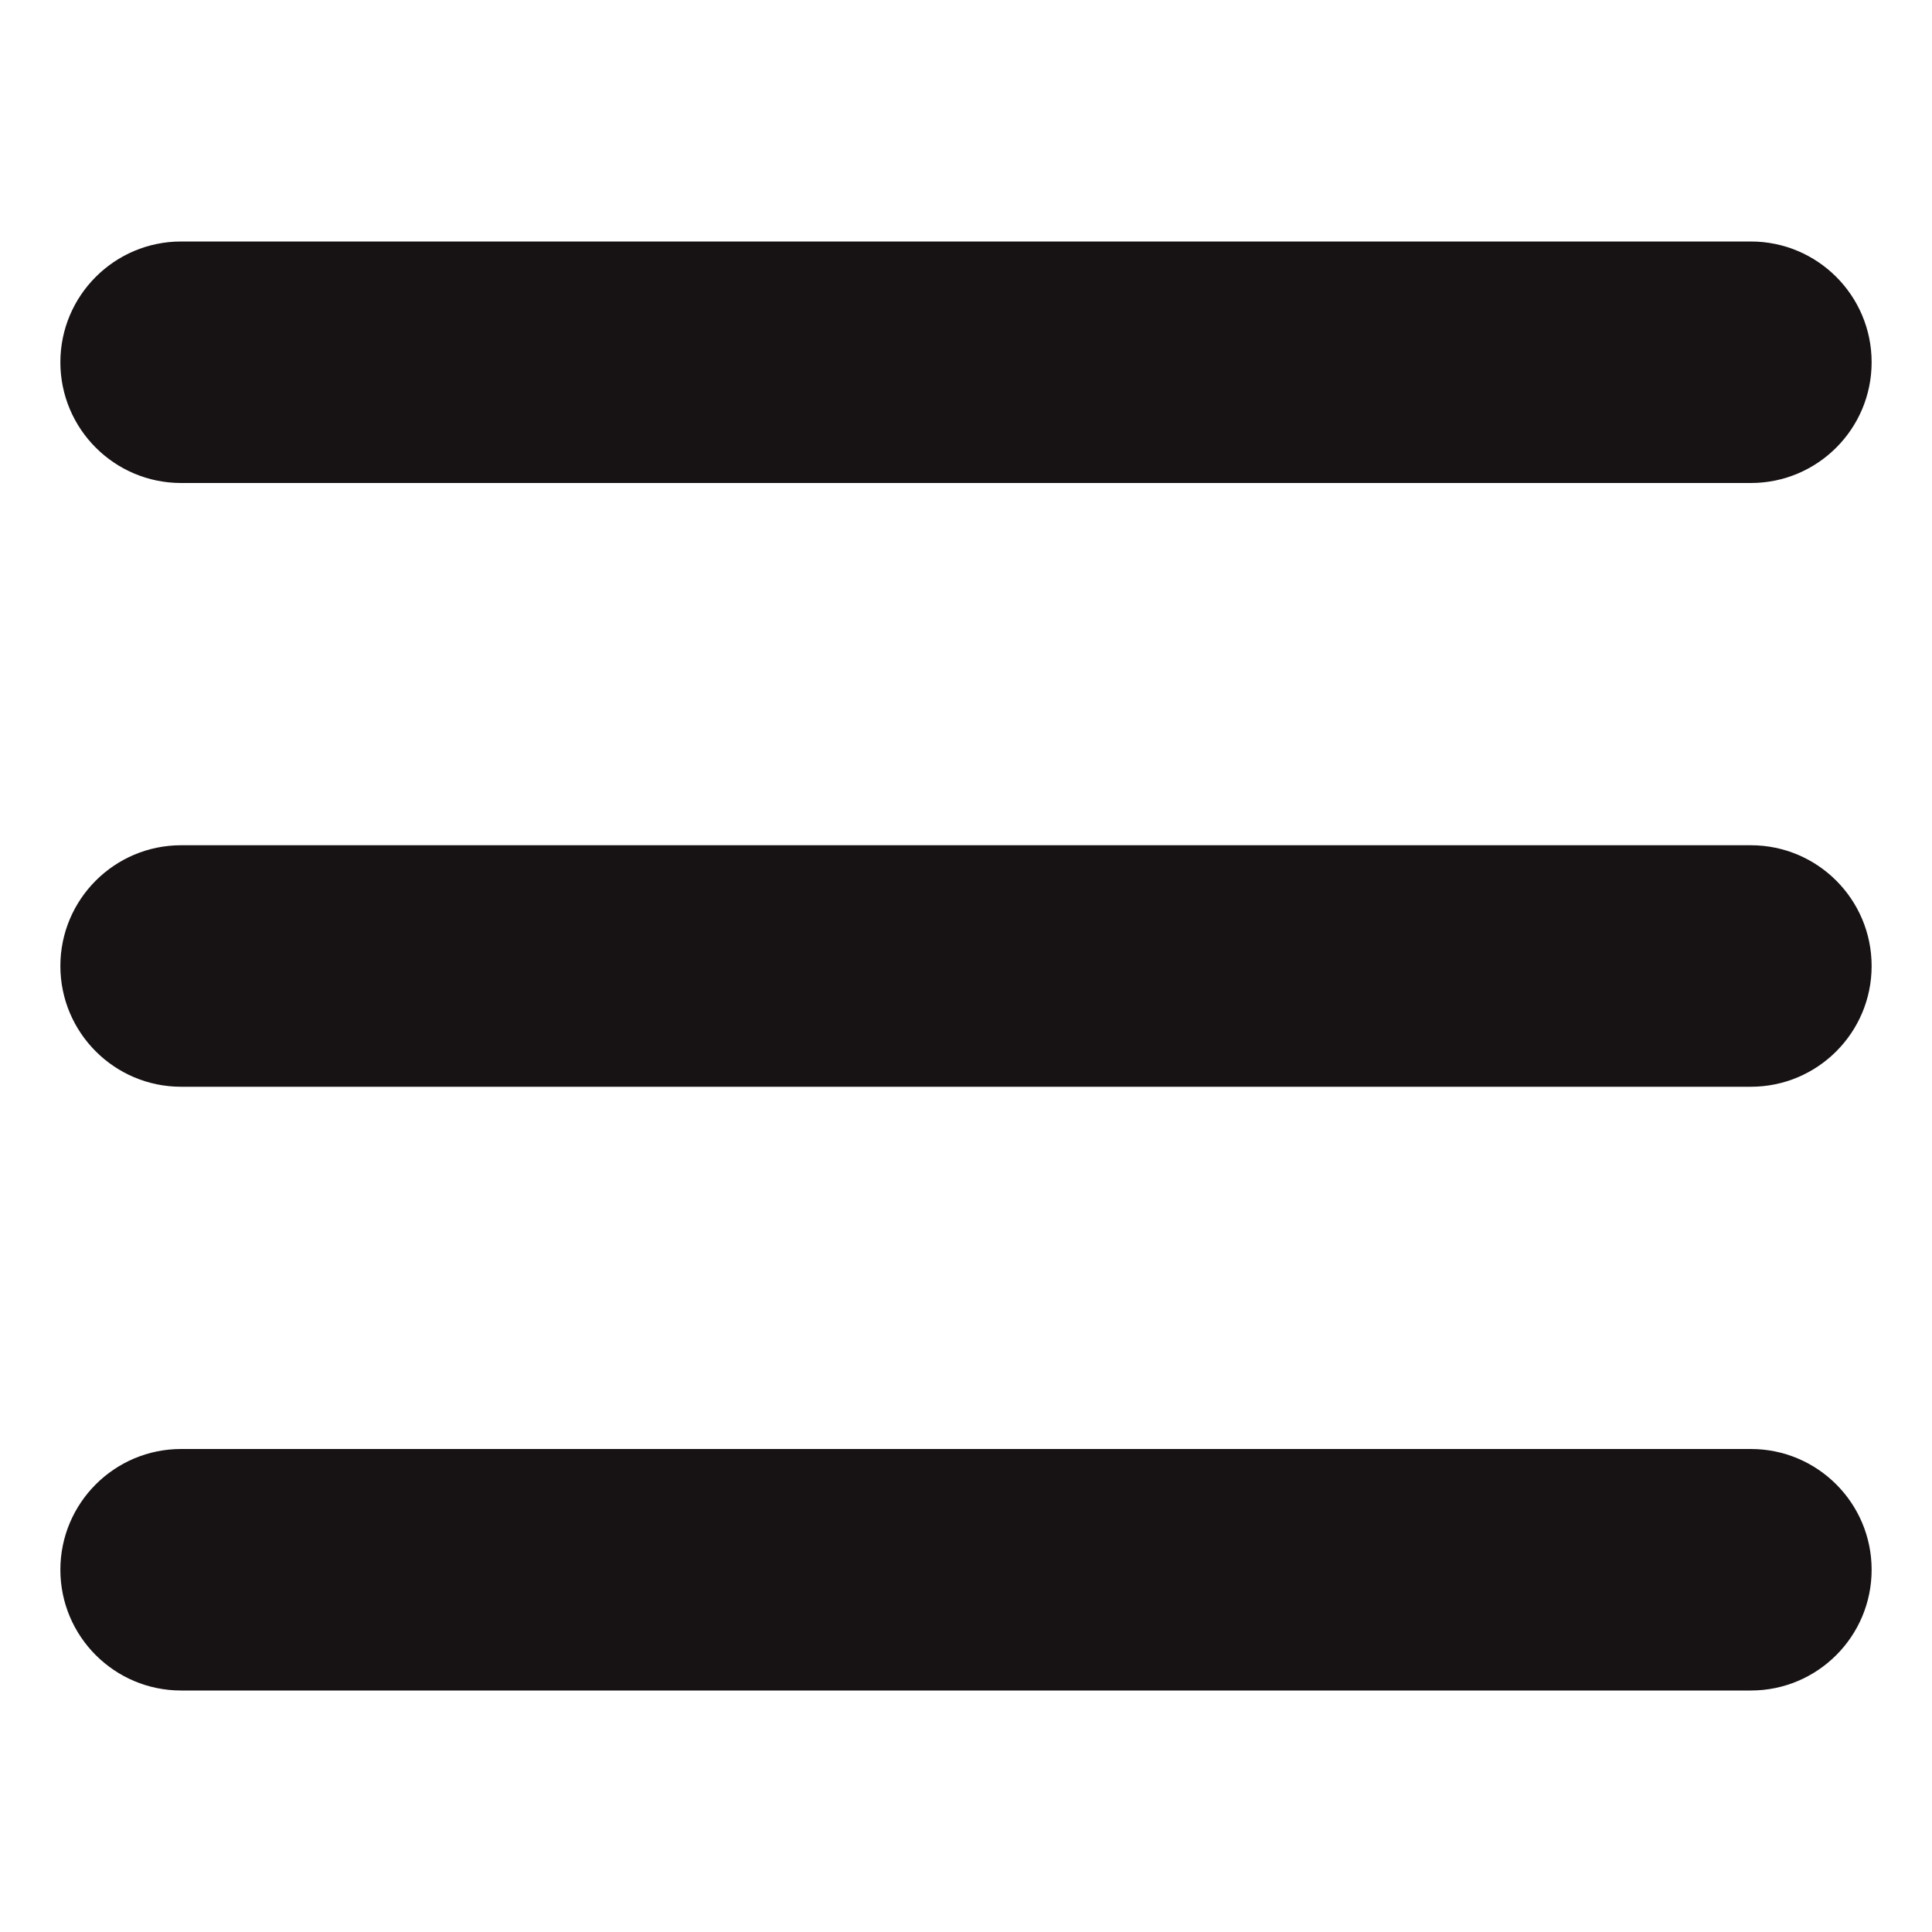 
<svg width="16" height="16" viewBox="0 0 16 16" fill="none" xmlns="http://www.w3.org/2000/svg">
<g clip-path="url(#clip0_1735_2685)">
<path d="M14.5 4H1.5C0.948 4 0.5 3.552 0.5 3C0.5 2.448 0.948 2 1.5 2H14.5C15.052 2 15.5 2.448 15.5 3C15.5 3.552 15.052 4 14.5 4Z" fill="#171214"/>
<path d="M14.5 14H1.5C0.948 14 0.5 13.552 0.5 13C0.5 12.448 0.948 12 1.5 12H14.5C15.052 12 15.5 12.448 15.5 13C15.5 13.552 15.052 14 14.5 14Z" fill="#171214"/>
<path d="M14.5 9H1.5C0.948 9 0.5 8.552 0.5 8C0.5 7.448 0.948 7 1.5 7H14.5C15.052 7 15.5 7.448 15.5 8C15.5 8.552 15.052 9 14.5 9Z" fill="#171214"/>
</g>
<defs>
<clipPath id="clip0_1735_2685">
<rect width="16" height="16" fill="white"/>
</clipPath>
</defs>
</svg>
